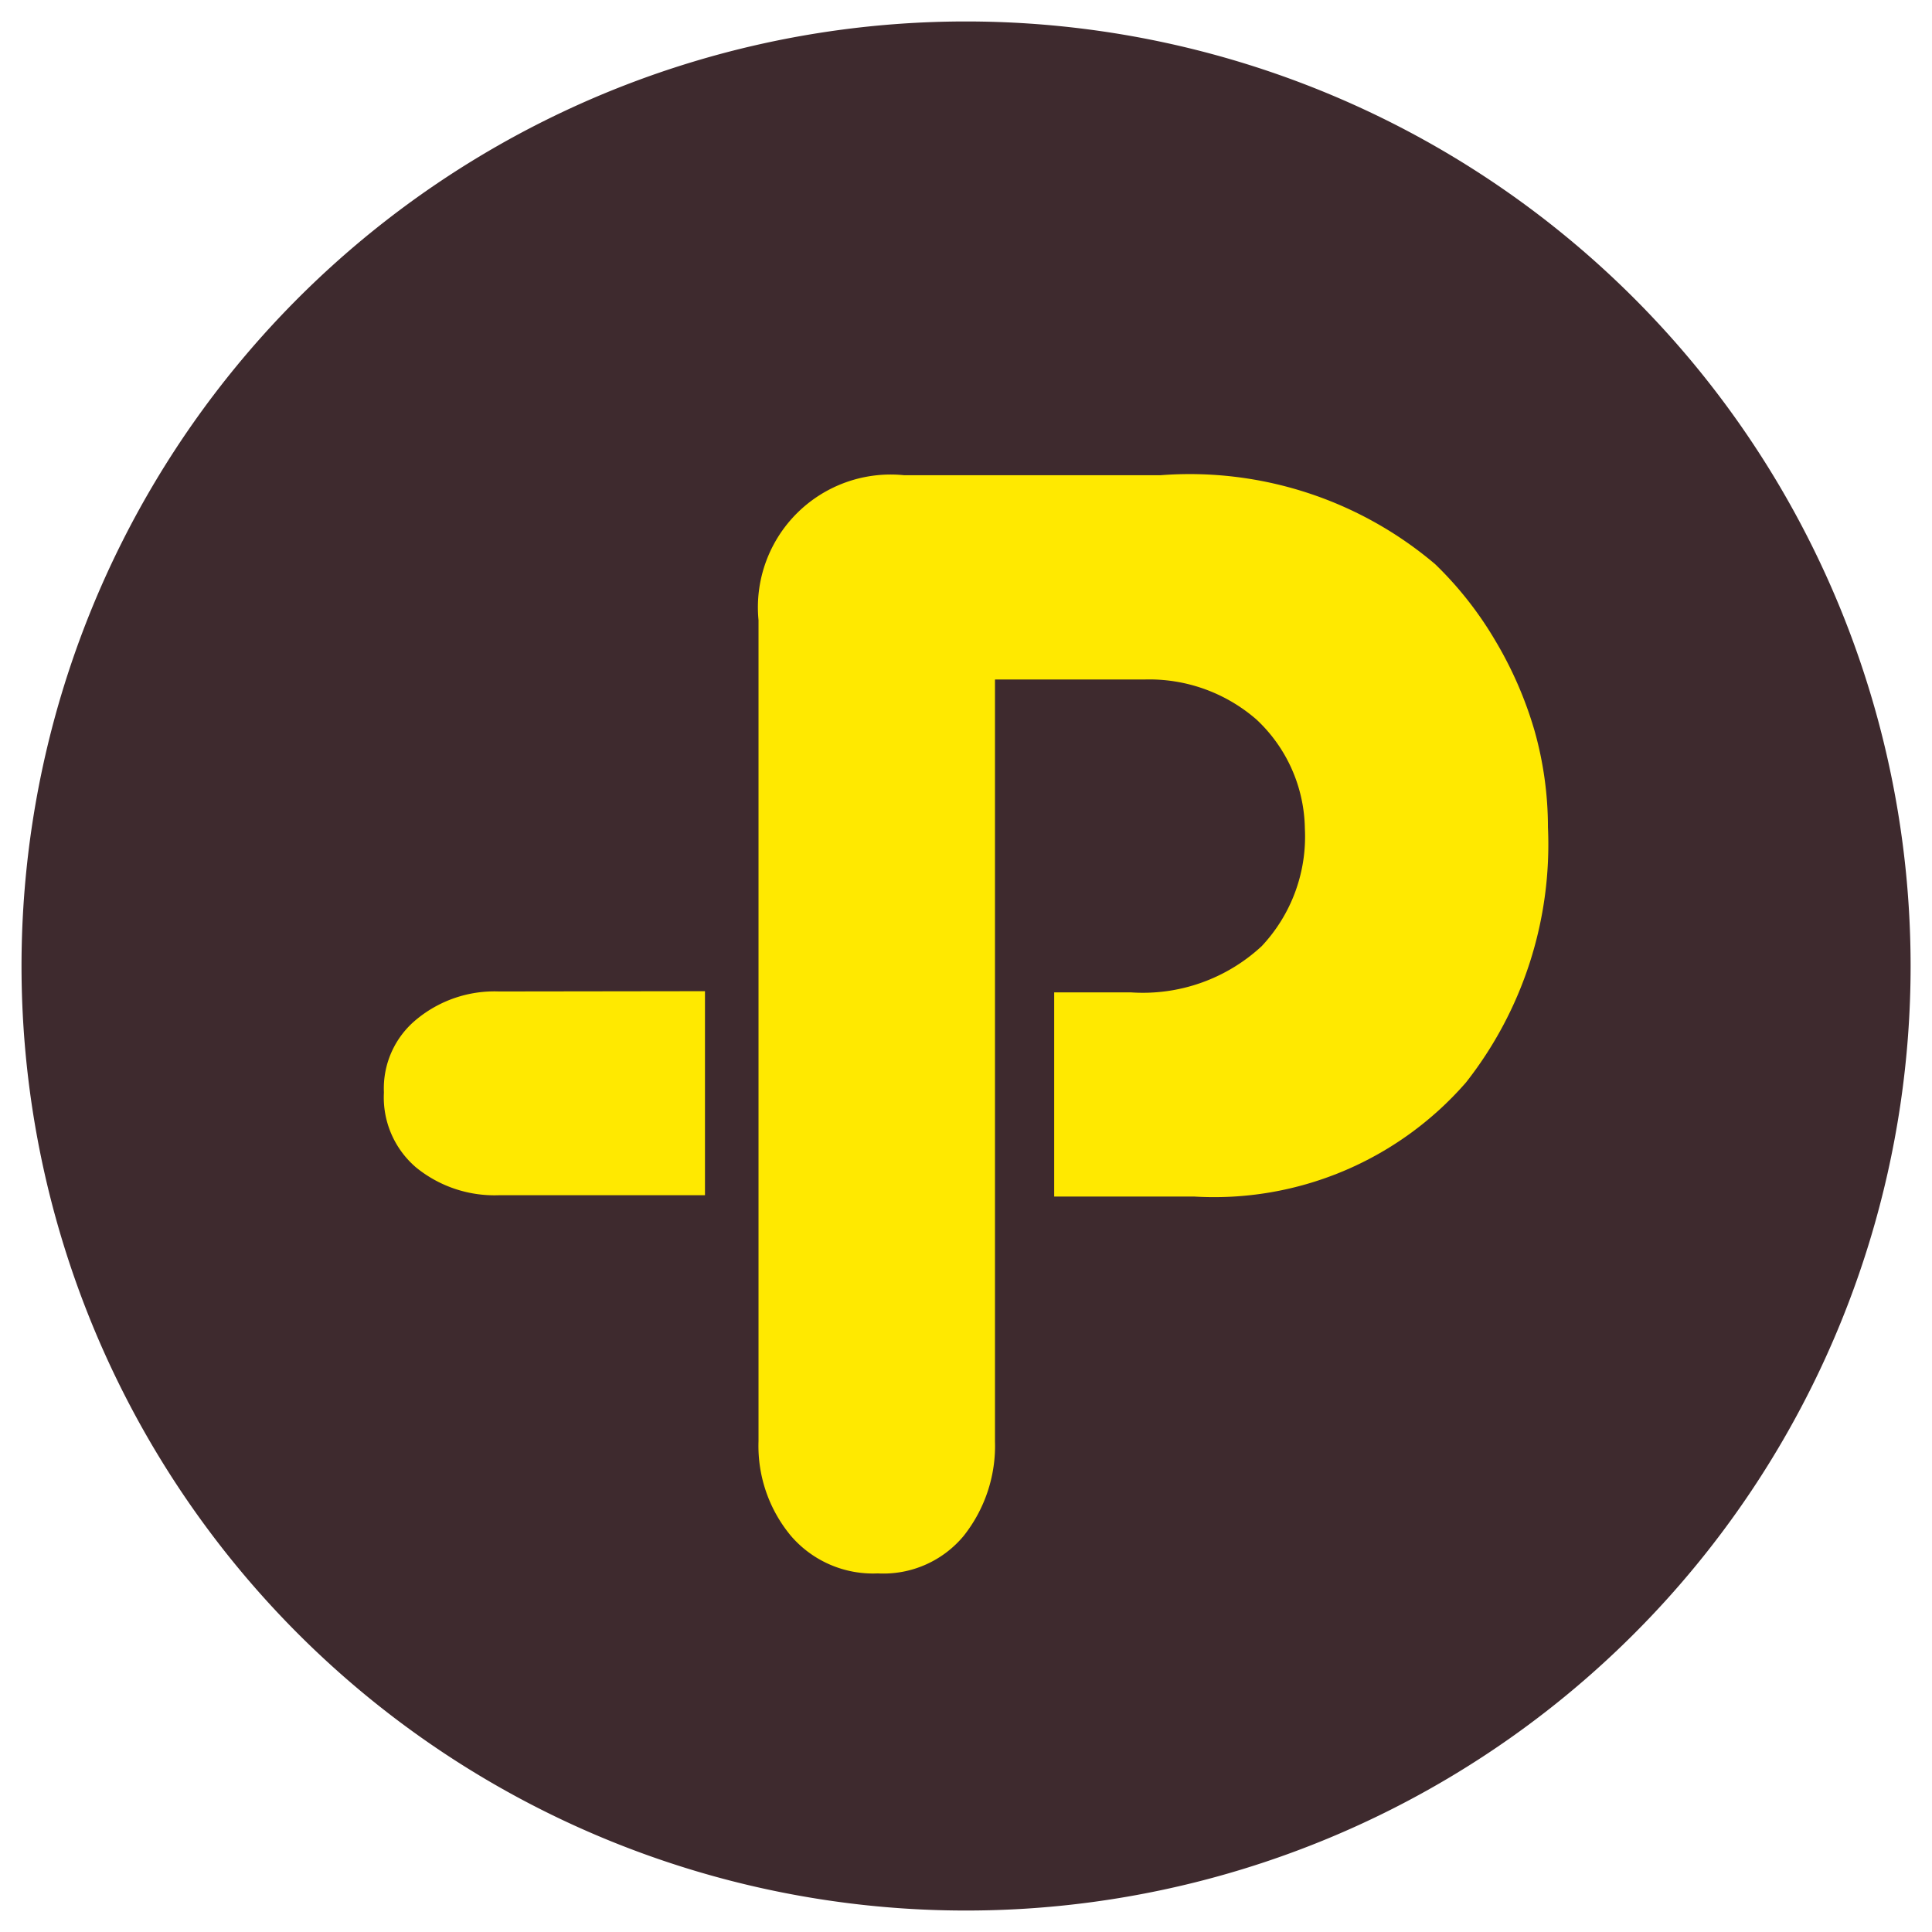 <svg xmlns="http://www.w3.org/2000/svg" xmlns:xlink="http://www.w3.org/1999/xlink" width="28" height="28" viewBox="0 0 28 28">
  <defs>
    <clipPath id="clip-path">
      <rect id="사각형_12775" data-name="사각형 12775" width="28" height="28" transform="translate(-0.311 -0.312)" fill="none"/>
    </clipPath>
  </defs>
  <g id="그룹_19483" data-name="그룹 19483" transform="translate(0.311 0.311)">
    <g id="그룹_19482" data-name="그룹 19482" transform="translate(0 0)" clip-path="url(#clip-path)">
      <path id="패스_88901" data-name="패스 88901" d="M27.379,13.689A13.689,13.689,0,1,1,13.689,0,13.69,13.69,0,0,1,27.379,13.689" transform="translate(0 0)" fill="#3e2a2e"/>
      <path id="패스_88902" data-name="패스 88902" d="M16.416,31.462v2.957H13.432a1.8,1.8,0,0,1-1.2-.4,1.335,1.335,0,0,1-.469-1.09,1.292,1.292,0,0,1,.478-1.063,1.773,1.773,0,0,1,1.188-.4Z" transform="translate(-6.51 -17.408)" fill="#ffe900"/>
      <path id="패스_88903" data-name="패스 88903" d="M35.356,19.812a5.58,5.58,0,0,1-1.188,3.7,4.841,4.841,0,0,1-3.944,1.653H28.2V22.206h1.108a2.532,2.532,0,0,0,1.9-.67,2.319,2.319,0,0,0,.625-1.706,2.206,2.206,0,0,0-.7-1.577,2.365,2.365,0,0,0-1.63-.581H27.342V28.71a2.1,2.1,0,0,1-.456,1.376,1.512,1.512,0,0,1-1.242.541,1.568,1.568,0,0,1-1.26-.545,2.037,2.037,0,0,1-.469-1.371v-11.9a1.924,1.924,0,0,1,2.108-2.1h3.721A5.5,5.5,0,0,1,33.721,16a5.2,5.2,0,0,1,.867,1.1,5.6,5.6,0,0,1,.576,1.322,5.157,5.157,0,0,1,.192,1.389" transform="translate(-13.233 -8.135)" fill="#ffe900"/>
    </g>
  </g>
</svg>
